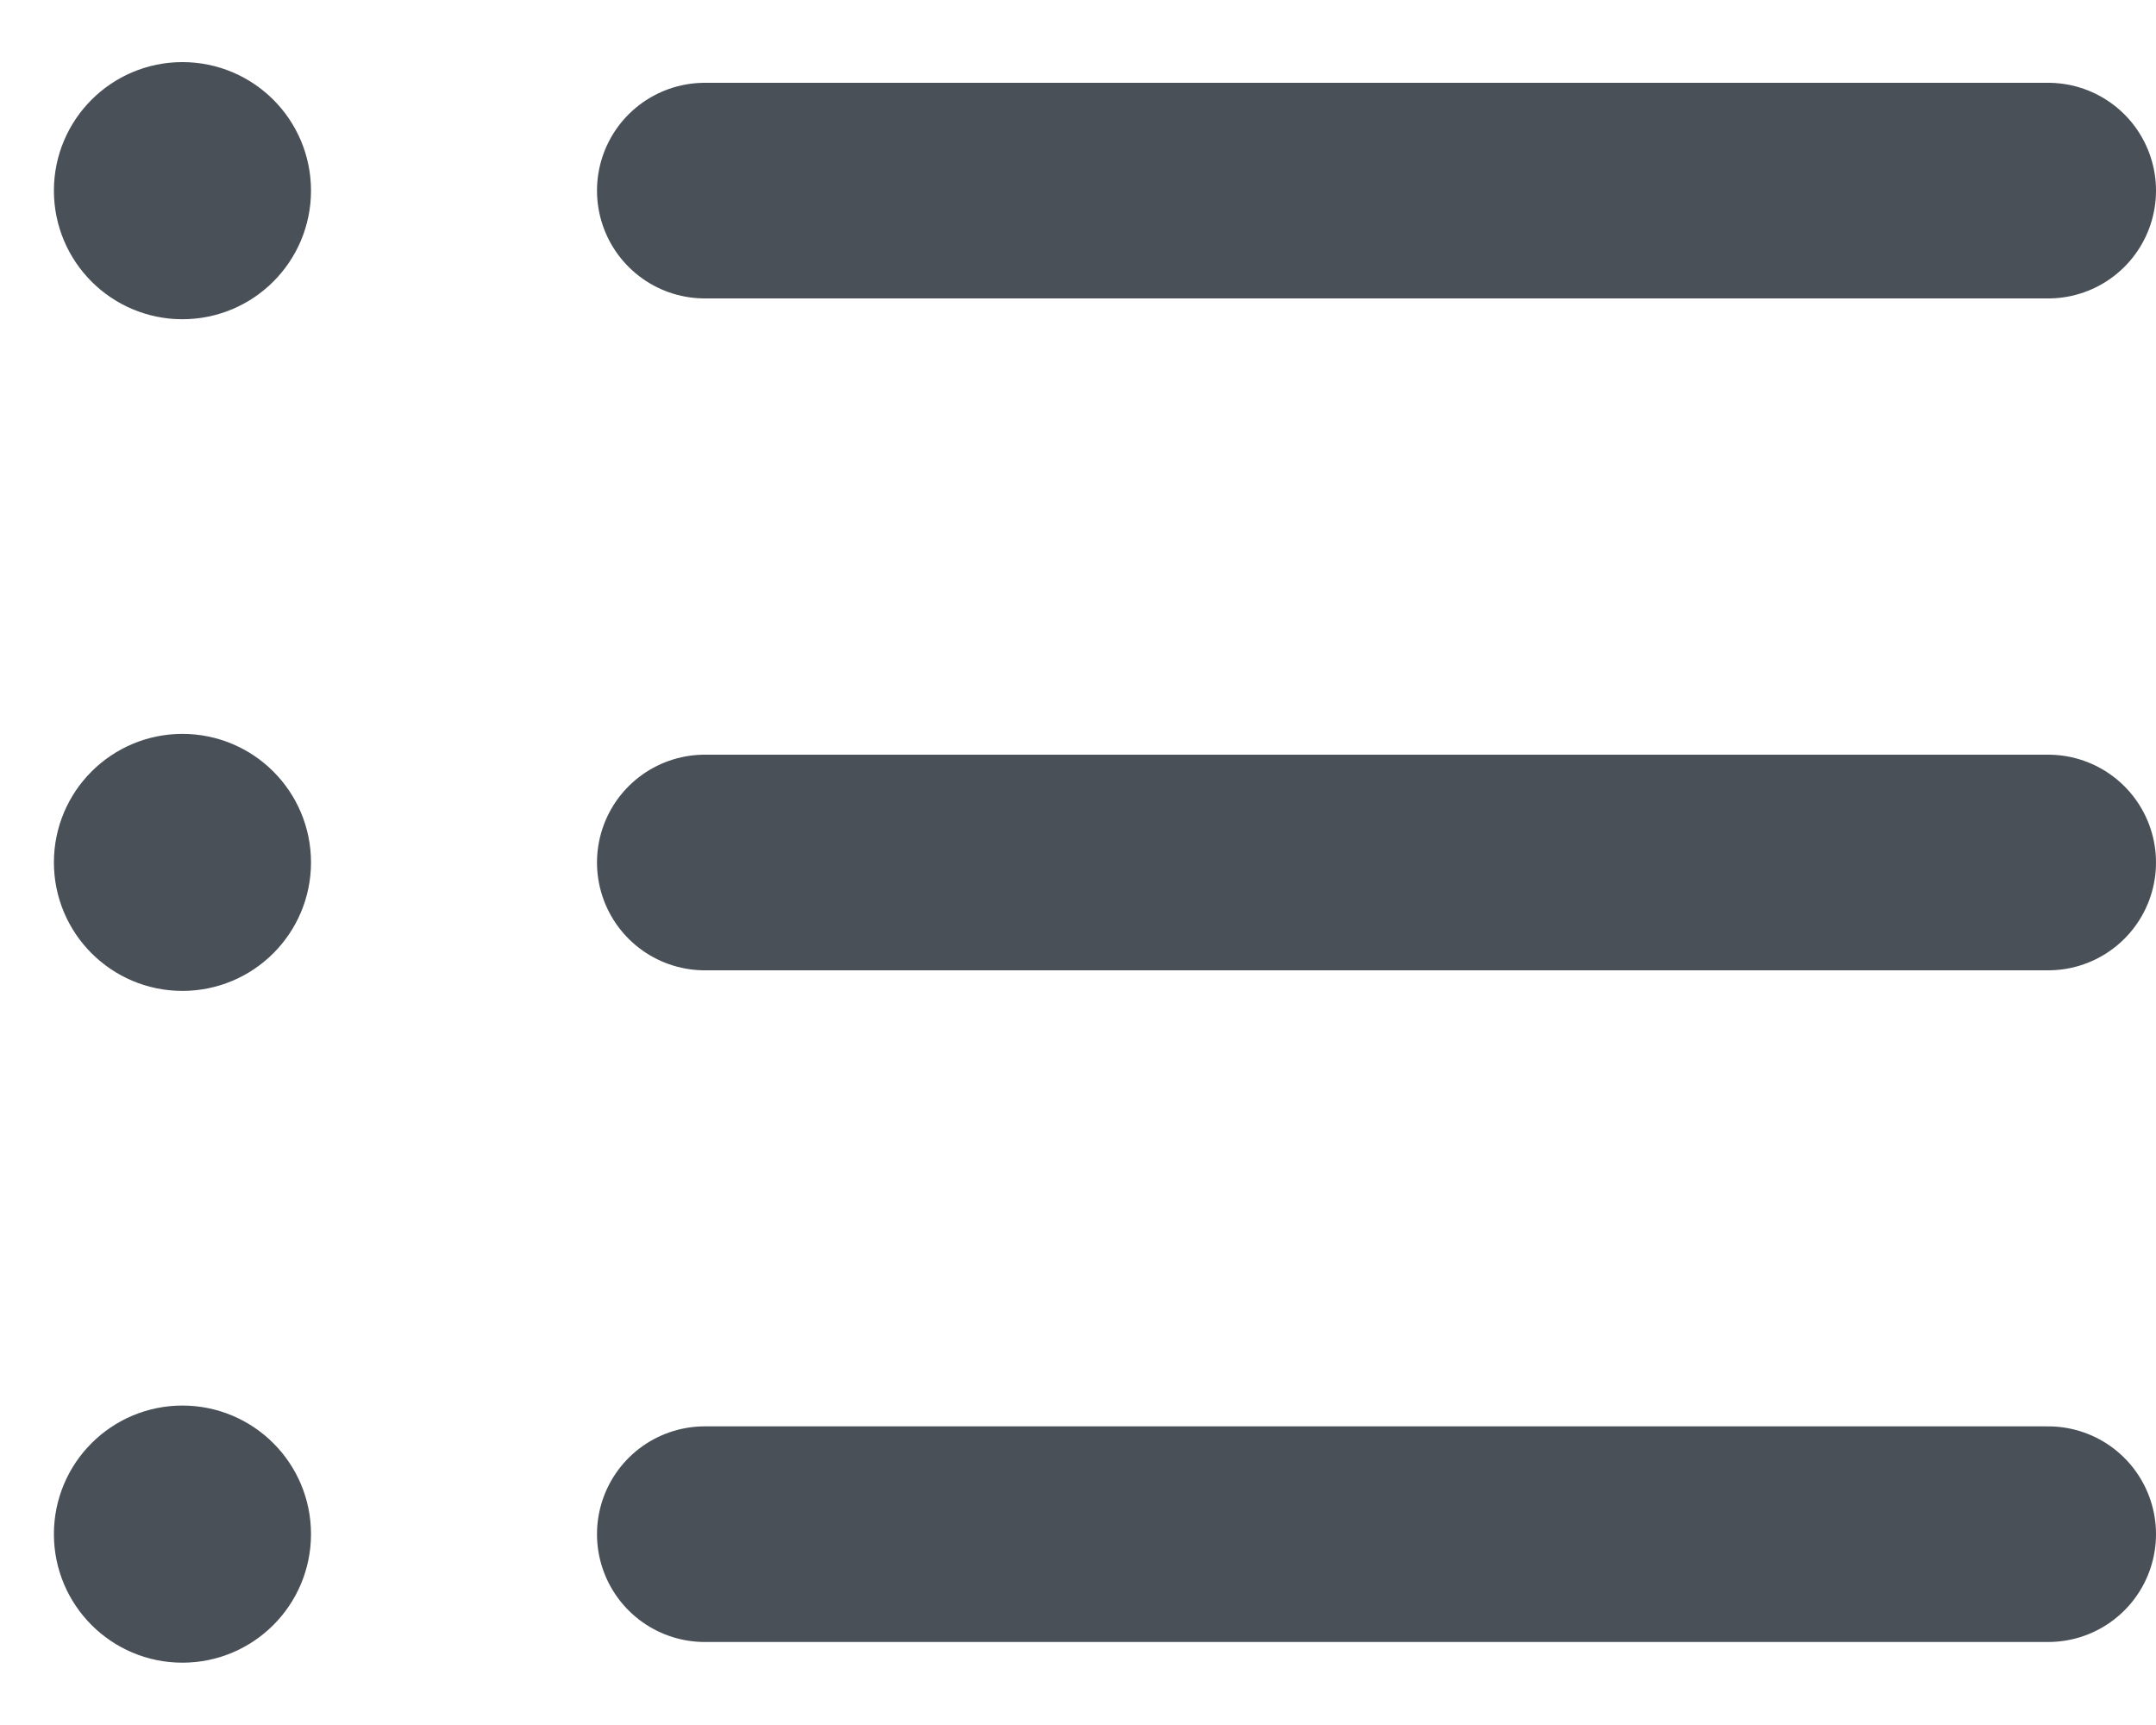 <svg width="20" height="16" viewBox="0 0 20 16" fill="none" xmlns="http://www.w3.org/2000/svg">
<path d="M1.692 2.461C2.075 2.461 2.385 2.151 2.385 1.768C2.385 1.386 2.075 1.076 1.692 1.076C1.31 1.076 1 1.386 1 1.768C1 2.151 1.31 2.461 1.692 2.461Z" fill="#495057" stroke="#495057" stroke-linecap="round" stroke-linejoin="round"/>
<path d="M6.538 1.768H19" stroke="#495057" stroke-width="2" stroke-linecap="round" stroke-linejoin="round"/>
<path d="M1.692 8.691C2.075 8.691 2.385 8.381 2.385 7.999C2.385 7.617 2.075 7.307 1.692 7.307C1.31 7.307 1 7.617 1 7.999C1 8.381 1.31 8.691 1.692 8.691Z" fill="#495057" stroke="#495057" stroke-linecap="round" stroke-linejoin="round"/>
<path d="M6.538 8H19" stroke="#495057" stroke-width="2" stroke-linecap="round" stroke-linejoin="round"/>
<path d="M1.692 14.922C2.075 14.922 2.385 14.612 2.385 14.229C2.385 13.847 2.075 13.537 1.692 13.537C1.31 13.537 1 13.847 1 14.229C1 14.612 1.31 14.922 1.692 14.922Z" fill="#495057" stroke="#495057" stroke-linecap="round" stroke-linejoin="round"/>
<path d="M6.538 14.23H19" stroke="#495057" stroke-width="2" stroke-linecap="round" stroke-linejoin="round"/>
</svg>

